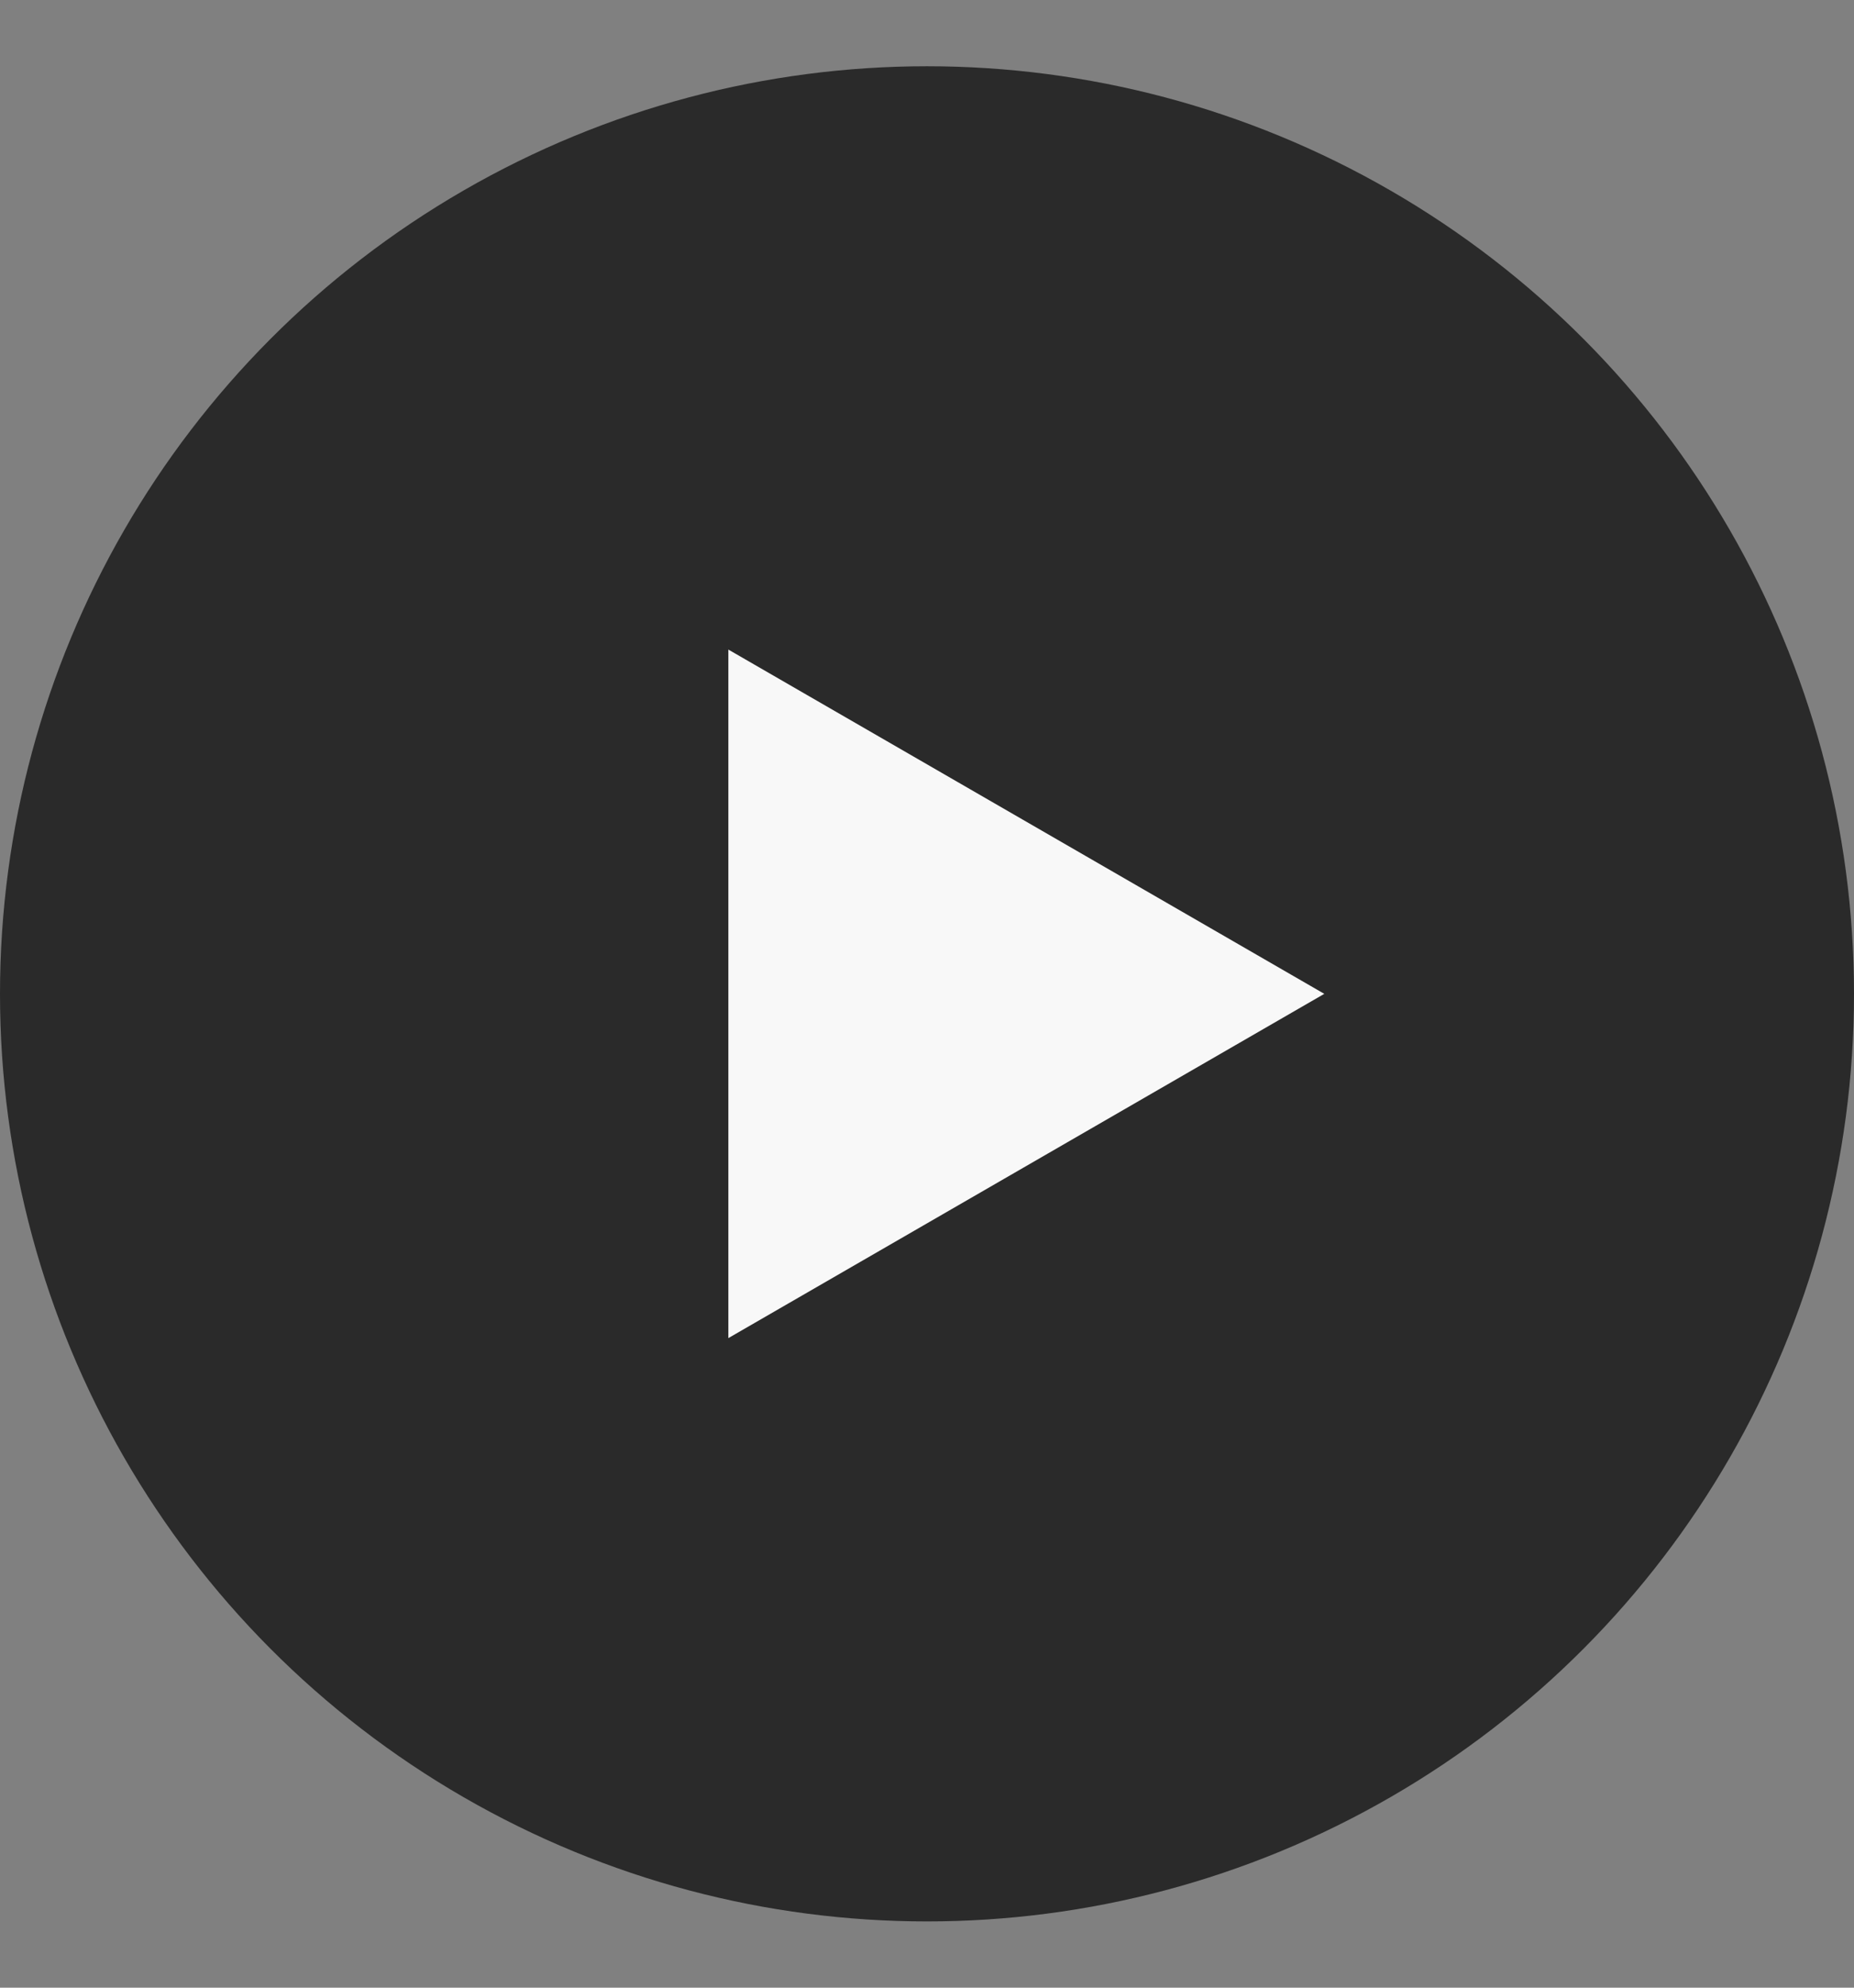 <svg width="14" height="15" viewBox="0 0 14 15" fill="none" xmlns="http://www.w3.org/2000/svg">
<rect x="0" y="0" width="14" height="15" fill="#808080" stroke="none"/>
<circle cx="7" cy="7.5" r="7" fill="#2A2A2A"/>
<path d="M10 7.5L5.5 10.098L5.5 4.902L10 7.5Z" fill="#F8F8F8"/>
</svg>
